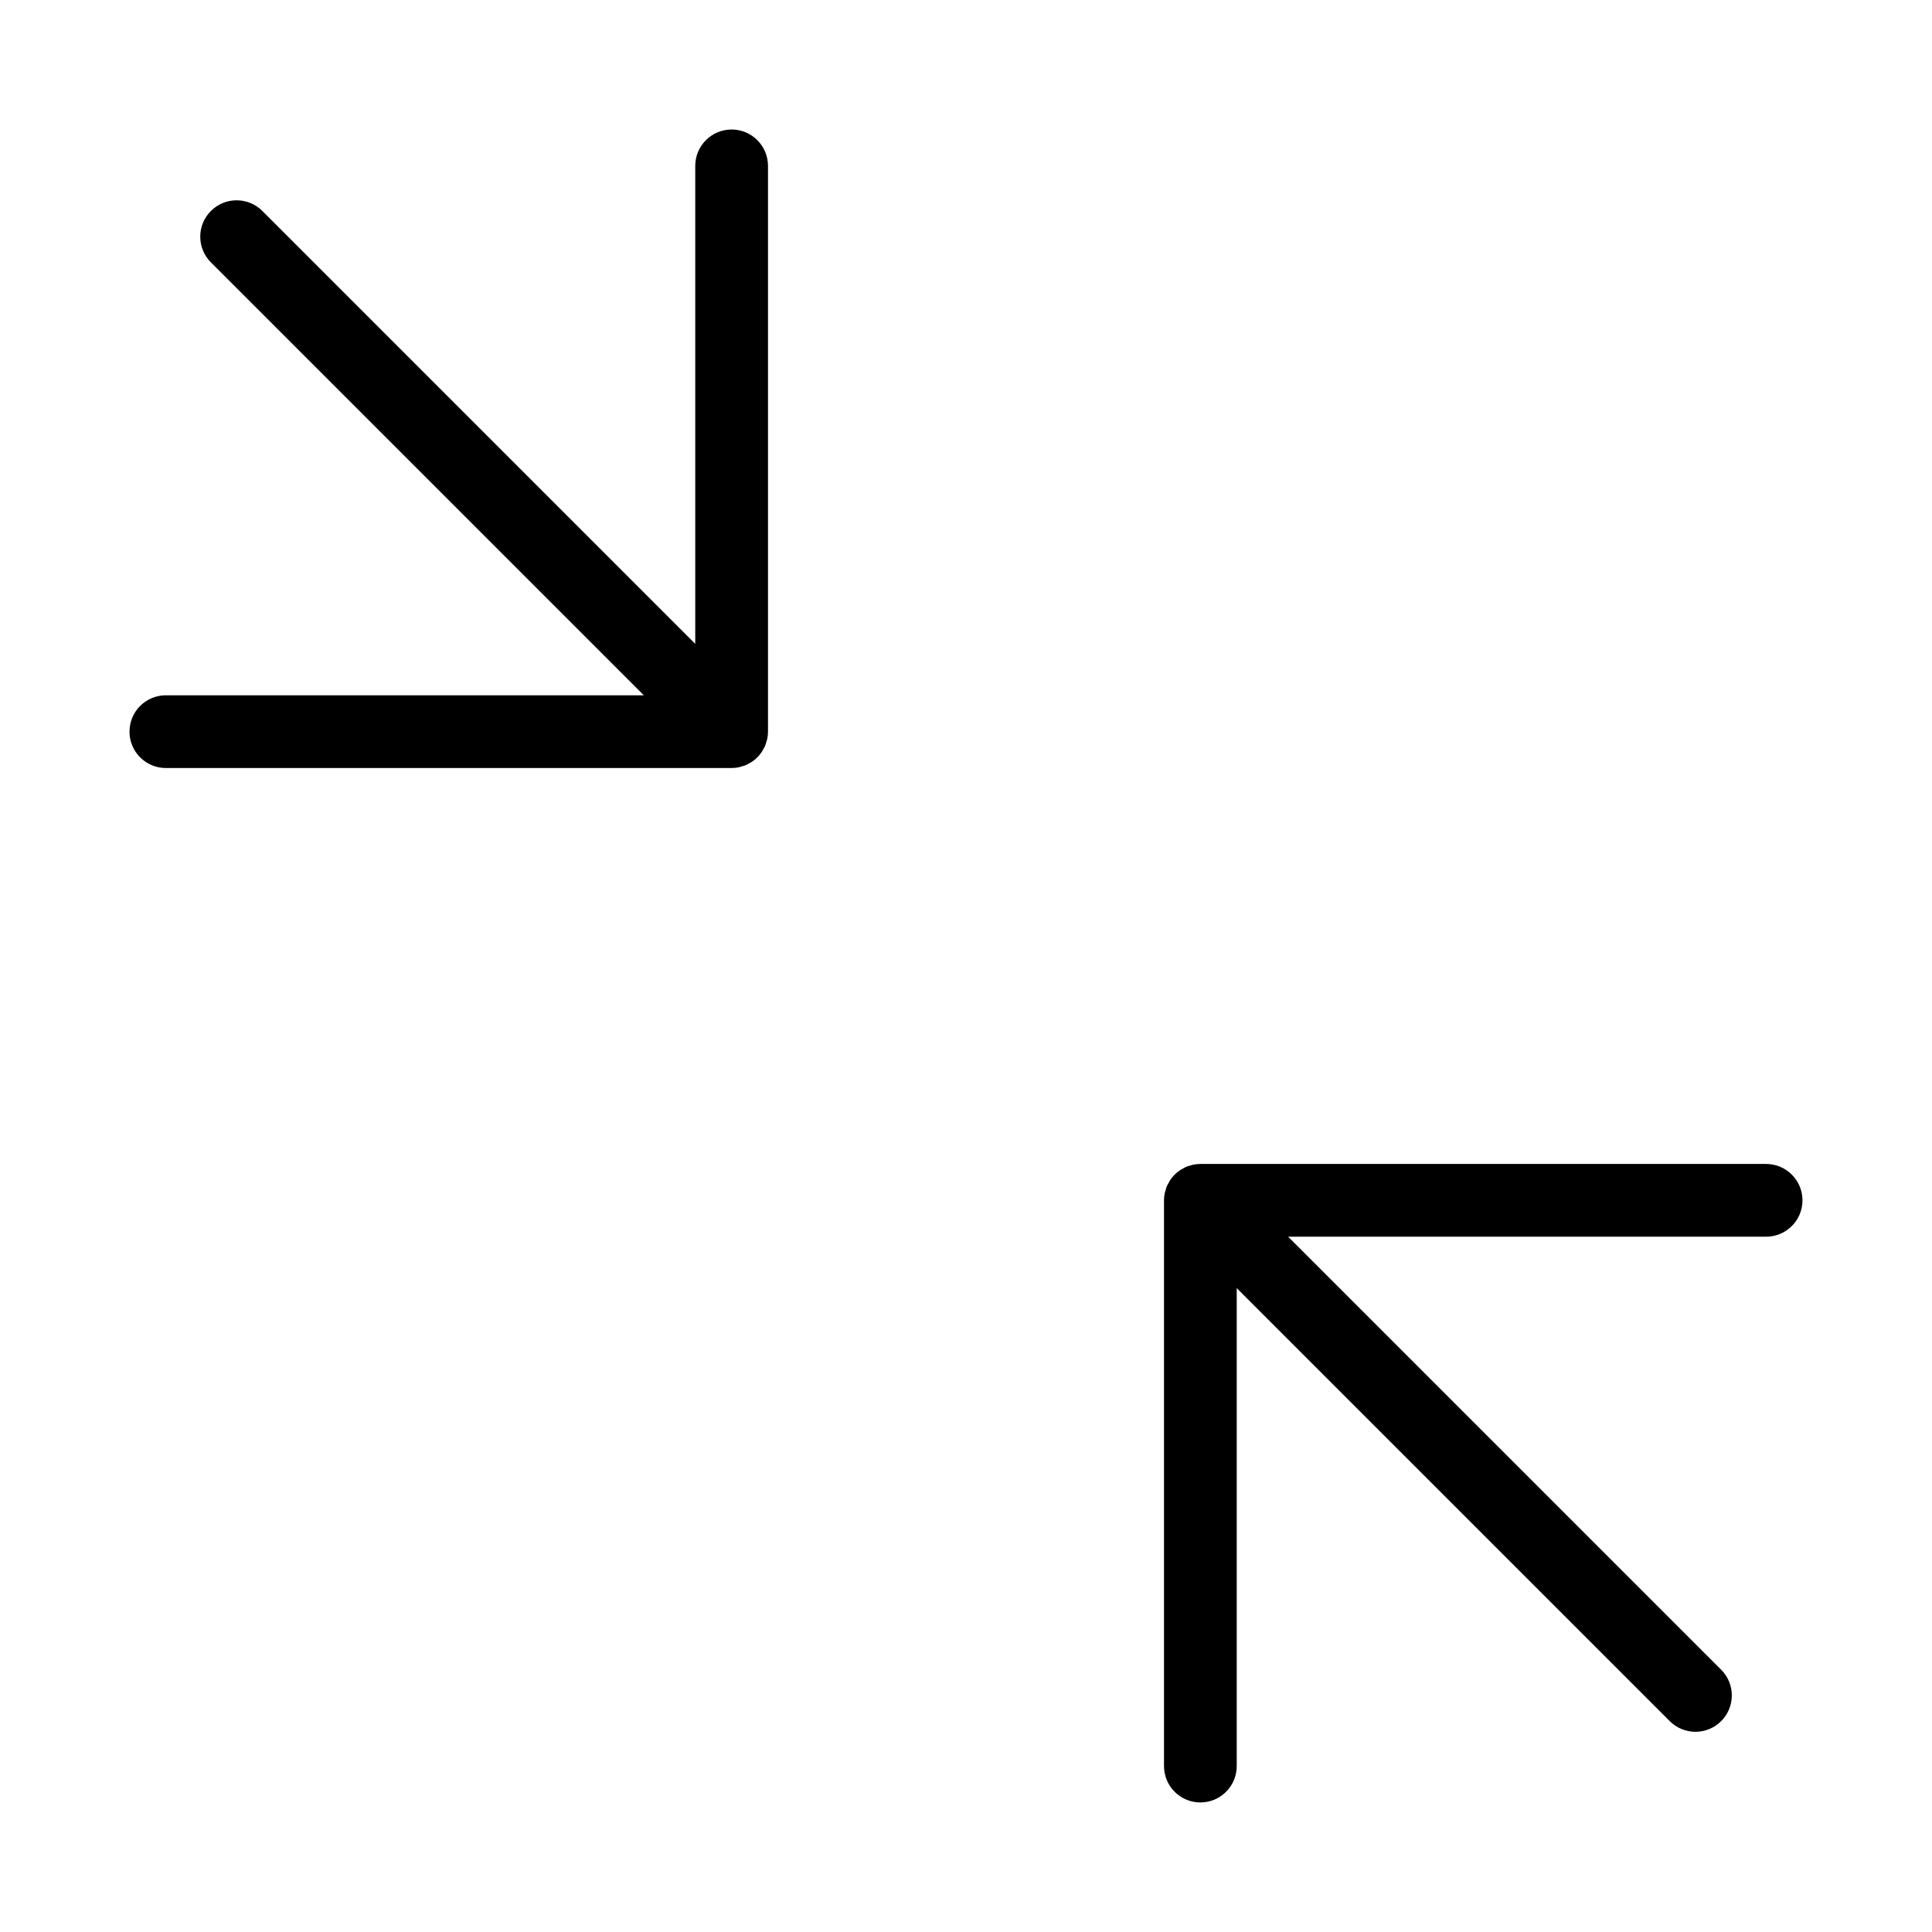 <?xml version="1.0" encoding="UTF-8"?>
<!-- Uploaded to: ICON Repo, www.iconrepo.com, Generator: ICON Repo Mixer Tools -->
<svg fill="#000000" width="800px" height="800px" version="1.1" viewBox="144 144 512 512" xmlns="http://www.w3.org/2000/svg">
 <g>
  <path d="m612.04 452.46h-149.93c-0.633 0-1.266 0.066-1.887 0.191-0.289 0.059-0.555 0.164-0.836 0.246-0.68 0.145-1.324 0.414-1.906 0.797-0.238 0.133-0.488 0.234-0.715 0.387-1.059 0.707-1.965 1.613-2.672 2.672-0.156 0.234-0.266 0.492-0.398 0.734-0.379 0.578-0.645 1.223-0.789 1.898-0.082 0.277-0.188 0.539-0.246 0.824-0.125 0.621-0.188 1.254-0.188 1.887v149.93c0 5.324 4.312 9.641 9.637 9.641s9.637-4.316 9.637-9.641v-126.66l114.74 114.74c1.805 1.812 4.258 2.832 6.816 2.836 2.559 0 5.012-1.016 6.824-2.824 1.809-1.809 2.824-4.266 2.82-6.824 0-2.559-1.02-5.012-2.832-6.816l-114.74-114.74h126.66c5.324 0 9.641-4.316 9.641-9.641 0-5.32-4.316-9.637-9.641-9.637z"/>
  <path d="m187.96 347.53h149.93-0.004c0.637 0 1.266-0.062 1.887-0.188 0.289-0.059 0.555-0.164 0.836-0.246v-0.004c0.68-0.145 1.324-0.414 1.906-0.793 0.238-0.133 0.484-0.234 0.715-0.387v-0.004c1.059-0.707 1.965-1.613 2.672-2.672 0.156-0.234 0.266-0.492 0.398-0.734h0.004c0.375-0.578 0.641-1.223 0.785-1.898 0.082-0.277 0.188-0.539 0.246-0.824 0.125-0.621 0.188-1.254 0.191-1.887v-149.93c0-5.324-4.316-9.641-9.641-9.641-5.32 0-9.637 4.316-9.637 9.641v126.67l-114.74-114.74c-3.766-3.75-9.859-3.746-13.617 0.012-3.758 3.762-3.766 9.852-0.012 13.617l114.74 114.74h-126.66c-5.324 0-9.641 4.312-9.641 9.637s4.316 9.637 9.641 9.637z"/>
 </g>
</svg>